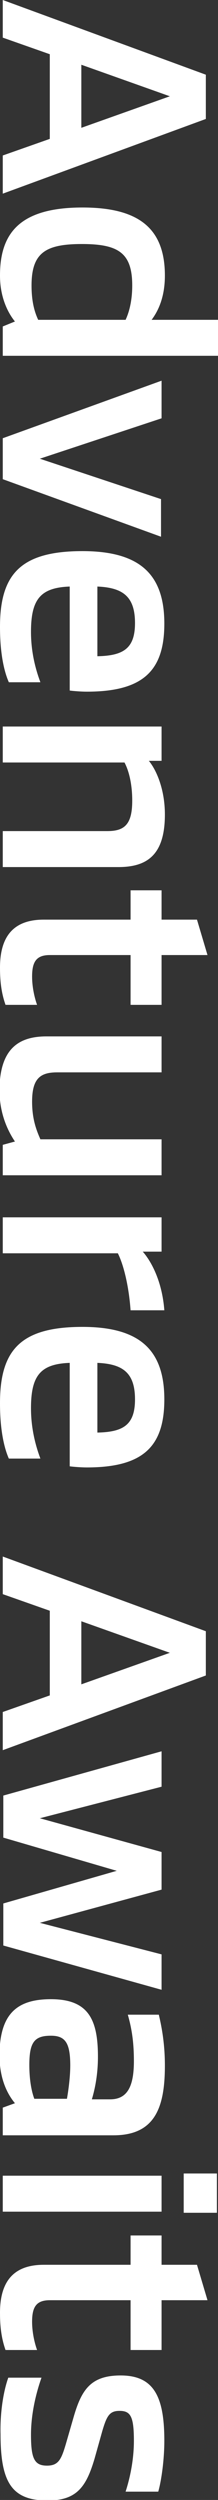 <?xml version="1.0" encoding="utf-8"?>
<!-- Generator: Adobe Illustrator 24.2.1, SVG Export Plug-In . SVG Version: 6.00 Build 0)  -->
<svg version="1.1" id="Layer_1" xmlns="http://www.w3.org/2000/svg" xmlns:xlink="http://www.w3.org/1999/xlink" x="0px" y="0px"
	 viewBox="0 0 39.4 451.8" style="enable-background:new 0 0 39.4 451.8;" xml:space="preserve">
<rect x="0" y="0" width="39.4" height="451.8" fill="#333333" stroke="none"/>
<style type="text/css">
	.st0{fill:#FFFFFF;}
</style>
<g>
	<path class="st0" d="M9,25.1V9.8l-8.5-3V0l36.7,13.5v8L0.5,35v-6.9L9,25.1z M14.7,23.1l16-5.7l-16-5.7V23.1z"/>
	<path class="st0" d="M39.4,64.3H0.5V59l2.2-0.9C1.4,56.5,0,53.7,0,49.8c0-7.6,3.5-12.3,14.9-12.3c10.1,0,14.9,3.7,14.9,12.3
		c0,3.9-1.2,6.4-2.4,8h12.1V64.3z M22.7,57.8c0.7-1.5,1.2-3.6,1.2-6.2c0-5.9-2.5-7.5-9.1-7.5c-6.6,0-9.1,1.6-9.1,7.5
		c0,2.8,0.5,4.7,1.2,6.2H22.7z"/>
	<path class="st0" d="M29.2,68.8v6.8L7.2,82.9l21.9,7.3V97L0.5,86.6v-7.4L29.2,68.8z"/>
	<path class="st0" d="M14.9,99.6c10.5,0,14.8,4.3,14.8,13.1c0,8.5-3.8,12.3-14,12.3c-1,0-2.3-0.1-3.1-0.2V106c-5.3,0.2-7,2.3-7,8.2
		c0,3.6,0.8,6.7,1.7,9.1H1.6c-0.8-1.8-1.6-5-1.6-10C0,103.8,3.7,99.6,14.9,99.6z M17.6,118.6c4.7-0.1,6.8-1.4,6.8-6
		c0-4.8-2.2-6.4-6.8-6.6V118.6z"/>
	<path class="st0" d="M29.2,131.3v6.2h-2.3c1.4,1.7,2.9,5.2,2.9,9.7c0,7.2-3.1,9.5-8.4,9.5H0.5v-6.5h18.9c3.1,0,4.5-1.2,4.5-5.5
		c0-3-0.6-5.4-1.4-6.9h-22v-6.5H29.2z"/>
	<path class="st0" d="M7.9,166.2h15.7v-5.3h5.6v5.3h6.4l1.9,6.4h-8.3v9h-5.6v-9H9c-2.5,0-3.2,1.3-3.2,3.9c0,1.8,0.4,3.7,0.9,5.1H1
		c-0.6-1.7-1-3.7-1-6.7C0,169.5,2.2,166.2,7.9,166.2z"/>
	<path class="st0" d="M8.4,187.3h20.8v6.5H10.3c-3.1,0-4.5,1.2-4.5,5.3c0,3.2,0.8,5.2,1.5,6.8h21.9v6.5H0.5v-5.5l2.2-0.6
		c-1.2-1.8-2.8-4.9-2.8-9.4C0,189.8,3.1,187.3,8.4,187.3z"/>
	<path class="st0" d="M29.2,220v6.2h-3.4c1.5,1.7,3.5,5.3,3.9,10.6h-6.1c-0.3-4.2-1.2-8.1-2.3-10.3H0.5V220H29.2z"/>
	<path class="st0" d="M14.9,239.8c10.5,0,14.8,4.3,14.8,13.1c0,8.5-3.8,12.3-14,12.3c-1,0-2.3-0.1-3.1-0.2v-18.7
		c-5.3,0.2-7,2.3-7,8.2c0,3.6,0.8,6.7,1.7,9.1H1.6c-0.8-1.8-1.6-5-1.6-10C0,244,3.7,239.8,14.9,239.8z M17.6,258.9
		c4.7-0.1,6.8-1.4,6.8-6c0-4.8-2.2-6.4-6.8-6.6V258.9z"/>
	<path class="st0" d="M9,306.4v-15.3l-8.5-3v-6.8l36.7,13.5v8L0.5,316.3v-6.9L9,306.4z M14.7,304.4l16-5.7l-16-5.7V304.4z"/>
	<path class="st0" d="M29.2,316.5v6.4l-22,5.7l22,6.1v6.8l-22,6l22,5.7v6.4l-28.6-8V344l20.5-5.9l-20.5-6v-7.6L29.2,316.5z"/>
	<path class="st0" d="M9.2,361.3c6.8,0,8.5,3.7,8.5,10.4c0,3.1-0.5,5.7-1.1,7.7h3.3c3.1,0,4.3-2.3,4.3-6.9c0-3.1-0.3-5.6-1.1-8.4
		h5.6c0.6,2.5,1.1,5.5,1.1,9.2c0,7.6-1.8,12.6-9.3,12.6H0.5v-5l2.2-0.8c-1.9-2.3-2.8-5.3-2.8-8.8C0,364.1,2.9,361.3,9.2,361.3z
		 M6.2,379.3h5.9c0.3-1.7,0.6-4.1,0.6-6c0-4.1-0.9-5.4-3.5-5.4c-3,0-3.9,1.2-3.9,5.3C5.3,375.5,5.6,377.7,6.2,379.3z"/>
	<path class="st0" d="M29.2,393.2v6.5H0.5v-6.5H29.2z M39.2,392.8v7.1h-6v-7.1H39.2z"/>
	<path class="st0" d="M7.9,409.3h15.7V404h5.6v5.3h6.4l1.9,6.4h-8.3v9h-5.6v-9H9c-2.5,0-3.2,1.3-3.2,3.9c0,1.8,0.4,3.7,0.9,5.1H1
		c-0.6-1.7-1-3.7-1-6.7C0,412.6,2.2,409.3,7.9,409.3z"/>
	<path class="st0" d="M1.5,429.7h6c-1.1,3.1-1.9,6.8-1.9,10.3c0,4.3,0.6,5.6,2.9,5.6c2.1,0,2.6-1.2,3.4-3.9l1.5-5.2
		c1.4-4.7,3.1-7.2,8.4-7.2c6,0,7.9,3.8,7.9,11.8c0,3.3-0.5,7.1-1.1,9.2h-5.9c0.9-2.8,1.5-6,1.5-9.2c0-4.4-0.6-5.4-2.6-5.4
		c-1.8,0-2.3,0.9-3.1,3.6l-1.4,5c-1.5,5.1-3.2,7.6-8.5,7.6c-6.5,0-8.5-3.3-8.5-12C0,436.1,0.6,432.2,1.5,429.7z"/>
</g>
</svg>
